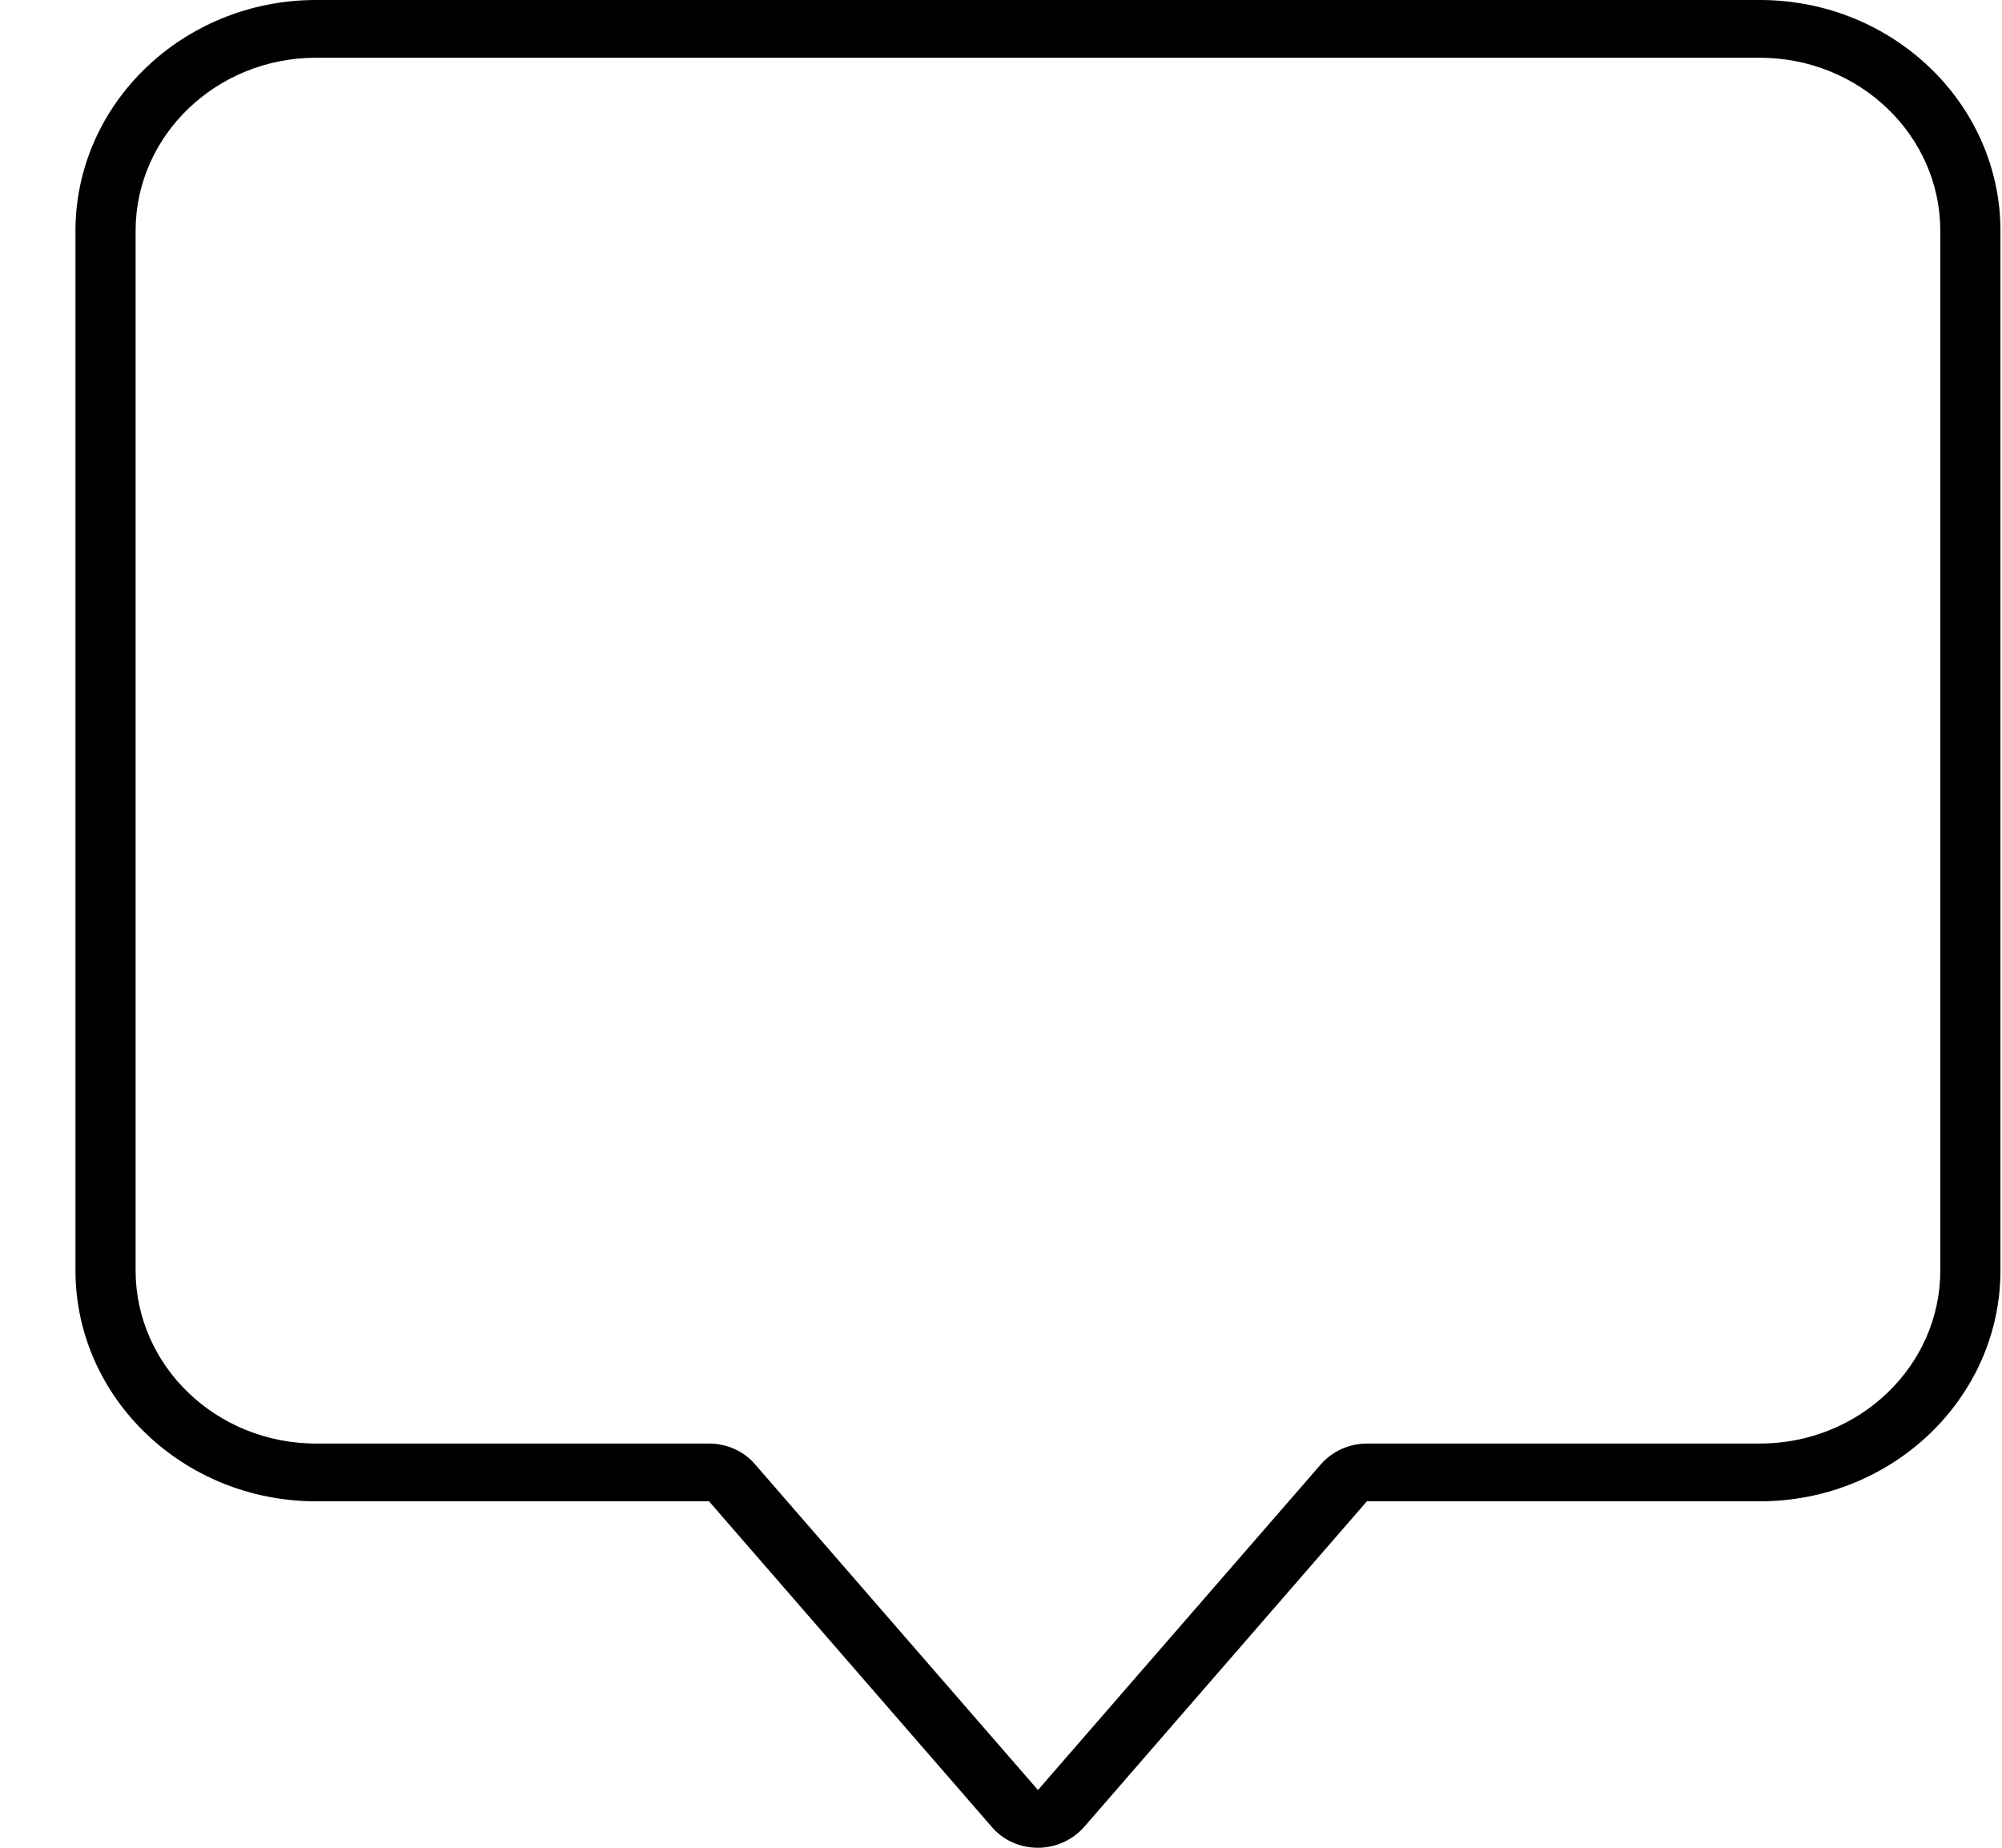 <svg width="26" height="24" viewBox="0 0 26 24" fill="none" xmlns="http://www.w3.org/2000/svg">
    <g clip-path="url(#clip0_101_176)">
        <path d="M17.752 18.75H22.855C24.149 18.75 25.199 17.742 25.199 16.5V3C25.199 1.758 24.149 0.75 22.855 0.75H4.105C2.811 0.75 1.761 1.758 1.761 3V16.5C1.761 17.742 2.811 18.75 4.105 18.75H9.208C9.437 18.75 9.662 18.848 9.808 19.022L13.48 23.25L17.152 19.022C17.298 18.853 17.518 18.75 17.752 18.75ZM9.208 19.5H4.105C2.381 19.5 0.98 18.155 0.98 16.5V3C0.98 1.345 2.381 0 4.105 0H22.855C24.579 0 25.98 1.345 25.98 3V16.5C25.98 18.155 24.579 19.5 22.855 19.5H17.752L14.081 23.728C13.934 23.897 13.714 24 13.48 24C13.246 24 13.026 23.902 12.879 23.728L9.208 19.5Z" fill="black"/>
    </g>
    <defs>
        <clipPath id="clip0_101_176">
            <rect width="25" height="24" fill="white" transform="translate(0.98)"/>
        </clipPath>
    </defs>
</svg>
